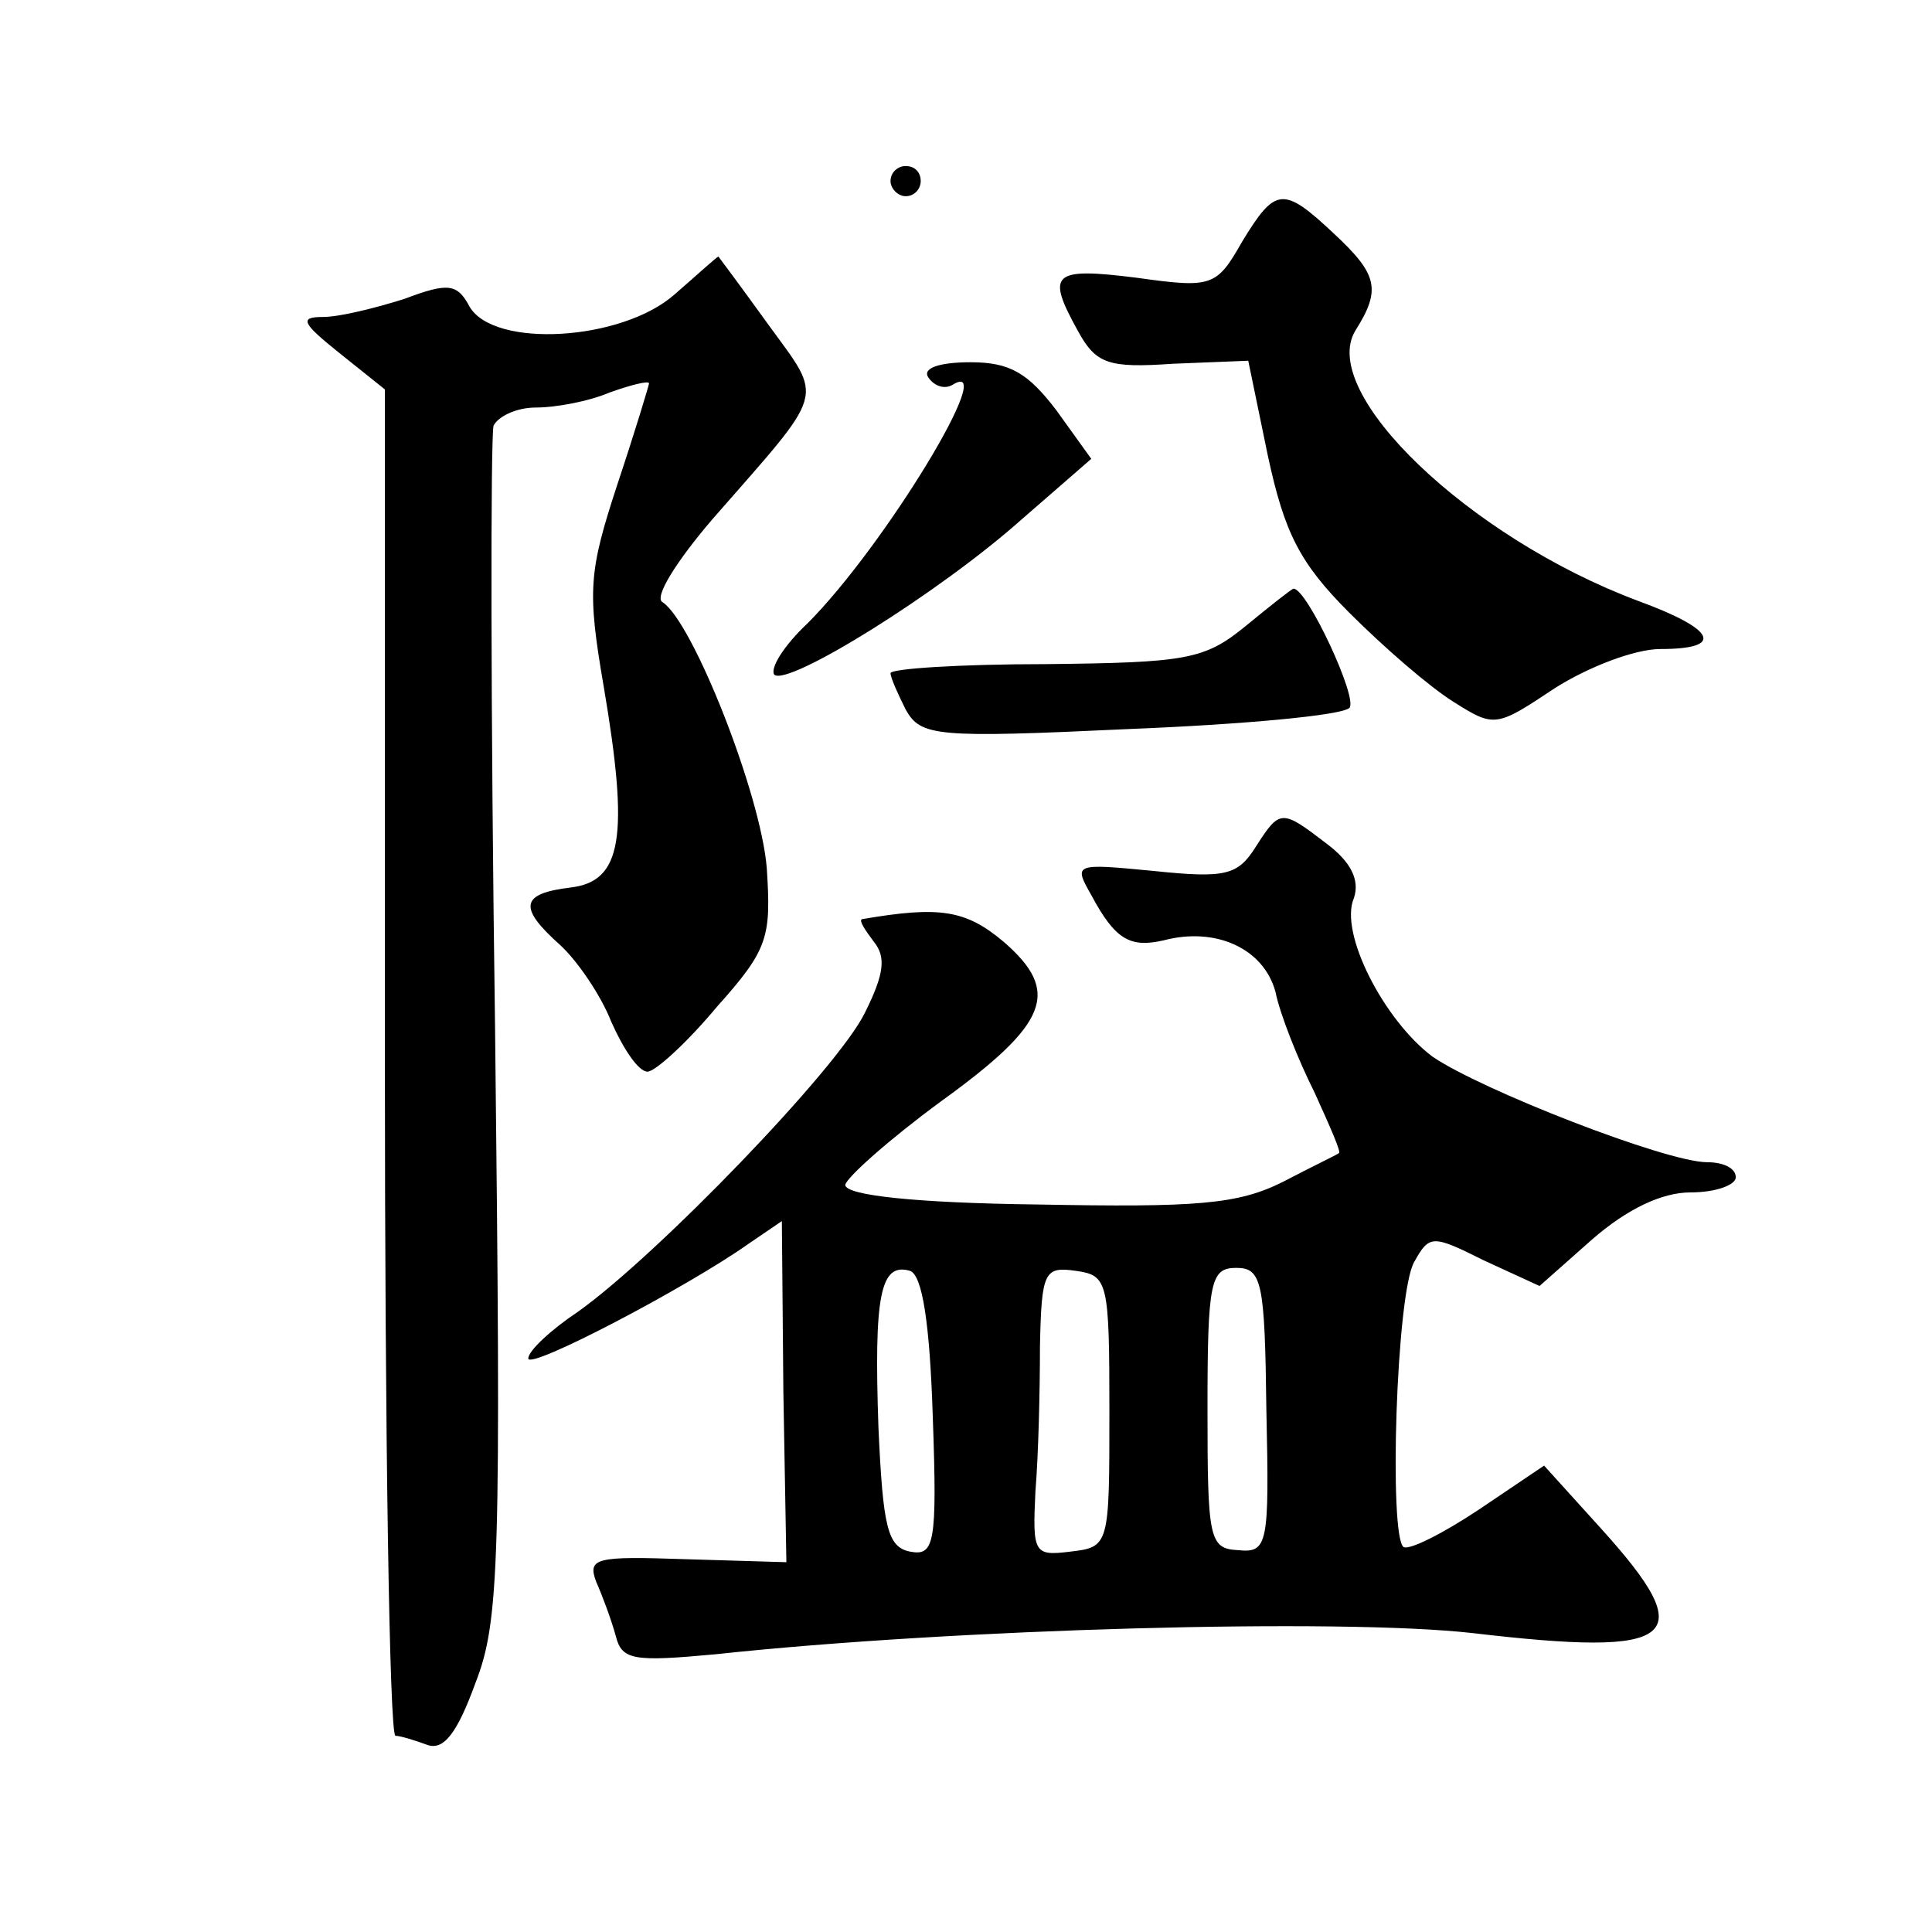 <?xml version="1.0" standalone="no"?>
<!DOCTYPE svg PUBLIC "-//W3C//DTD SVG 20010904//EN"
 "http://www.w3.org/TR/2001/REC-SVG-20010904/DTD/svg10.dtd">
<svg version="1.0" xmlns="http://www.w3.org/2000/svg"
 width="128pt" height="128pt" viewBox="0 0 128 128"
 preserveAspectRatio="xMidYMid meet">
<g transform="translate(0,128) scale(0.1,-0.1)"
fill="#0" stroke="none">
<path d="M590 1160 c0 -5 5 -10 10 -10 6 0 10 5 10 10 0 6 -4 10 -10 10 -5 0 -10
-4 -10 -10z M823 1120 c-17 -30 -20 -31 -70 -24 -56 7 -60 3 -39 -35 12 -22 20
-25 63 -22 l50 2 13 -63 c11 -51 21 -71 54 -104 23 -23 53 -49 69 -59 27 -17 28
-17 67 9 22 14 53 26 70 26 43 0 37 13 -15 32 -112 42 -212 138 -187 179 17 27
15 37 -14 64 -34 32 -39 31 -61 -5z M447 1085 c-35 -31 -120 -36 -136 -8 -8 15
-14 16 -43 5 -19 -6 -43 -12 -54 -12 -16 0 -14 -4 11 -24 l30 -24 0 -446 c0 -245
3 -446 7 -446 3 0 13 -3 21 -6 11 -4 20 8 32 41 16 41 17 80 13 433 -3 213 -3 393
-1 400 3 6 15 12 28 12 13 0 35 4 49 10 14 5 26 8 26 6 0 -1 -9 -31 -21 -67 -19
-58 -20 -70 -9 -134 17 -100 12 -129 -22 -133 -33 -4 -35 -13 -7 -38 11 -10 27
-33 34 -51 8 -18 18 -33 24 -33 5 0 26 19 46 43 34 38 36 46 33 92 -4 49 -49 163
-69 176 -6 3 9 27 33 55 76 87 74 78 37 129 -18 25 -33 45 -33 45 -1 0 -14 -12
-29 -25z M615 1030 c4 -6 11 -8 16 -5 32 20 -45 -107 -96 -158 -16 -15 -25 -30
-22 -34 9 -8 109 54 164 103 l46 40 -23 32 c-19 25 -31 32 -57 32 -21 0 -32 -4
-28 -10z M825 865 c-27 -22 -39 -24 -132 -25 -57 0 -103 -3 -103 -6 0 -3 5 -14
10 -24 10 -18 20 -19 148 -13 75 3 141 9 146 14 6 6 -28 79 -37 79 -1 0 -15 -11
-32 -25z M832 719 c-12 -19 -20 -21 -68 -16 -52 5 -53 5 -41 -16 16 -30 26 -35
48 -30 34 9 66 -5 74 -34 3 -15 15 -45 26 -67 10 -22 18 -40 16 -40 -1 -1 -18 -9
-37 -19 -30 -15 -57 -17 -163 -15 -80 1 -127 6 -127 13 1 5 29 30 63 55 72 52 80
73 42 106 -25 21 -42 24 -94 15 -2 -1 2 -7 8 -15 8 -10 7 -21 -6 -47 -18 -37 -138
-161 -190 -198 -18 -12 -33 -26 -33 -31 0 -8 105 47 146 76 l22 15 1 -113 2 -113
-67 2 c-59 2 -65 1 -59 -15 4 -9 10 -25 13 -36 4 -16 12 -17 66 -12 158 17 414
24 502 14 136 -16 151 -4 85 69 l-38 42 -43 -29 c-24 -16 -46 -27 -50 -25 -10 6
-5 169 7 189 10 18 12 18 46 1 l37 -17 35 31 c23 20 46 31 65 31 17 0 30 5 30 10
0 6 -8 10 -19 10 -27 0 -150 48 -182 70 -32 24 -62 82 -52 105 4 12 -2 24 -18 36
-30 23 -31 23 -47 -2z m-214 -378 c3 -84 1 -92 -15 -89 -15 3 -18 16 -21 82 -3
87 1 110 21 104 8 -3 13 -34 15 -97z m117 4 c0 -89 0 -90 -26 -93 -24 -3 -25 -1
-23 40 2 24 3 67 3 96 1 50 3 53 24 50 21 -3 22 -7 22 -93z m104 1 c2 -90 1 -95
-19 -93 -19 1 -20 8 -20 94 0 84 2 93 19 93 17 0 19 -9 20 -94z"/>
</g>
</svg>

